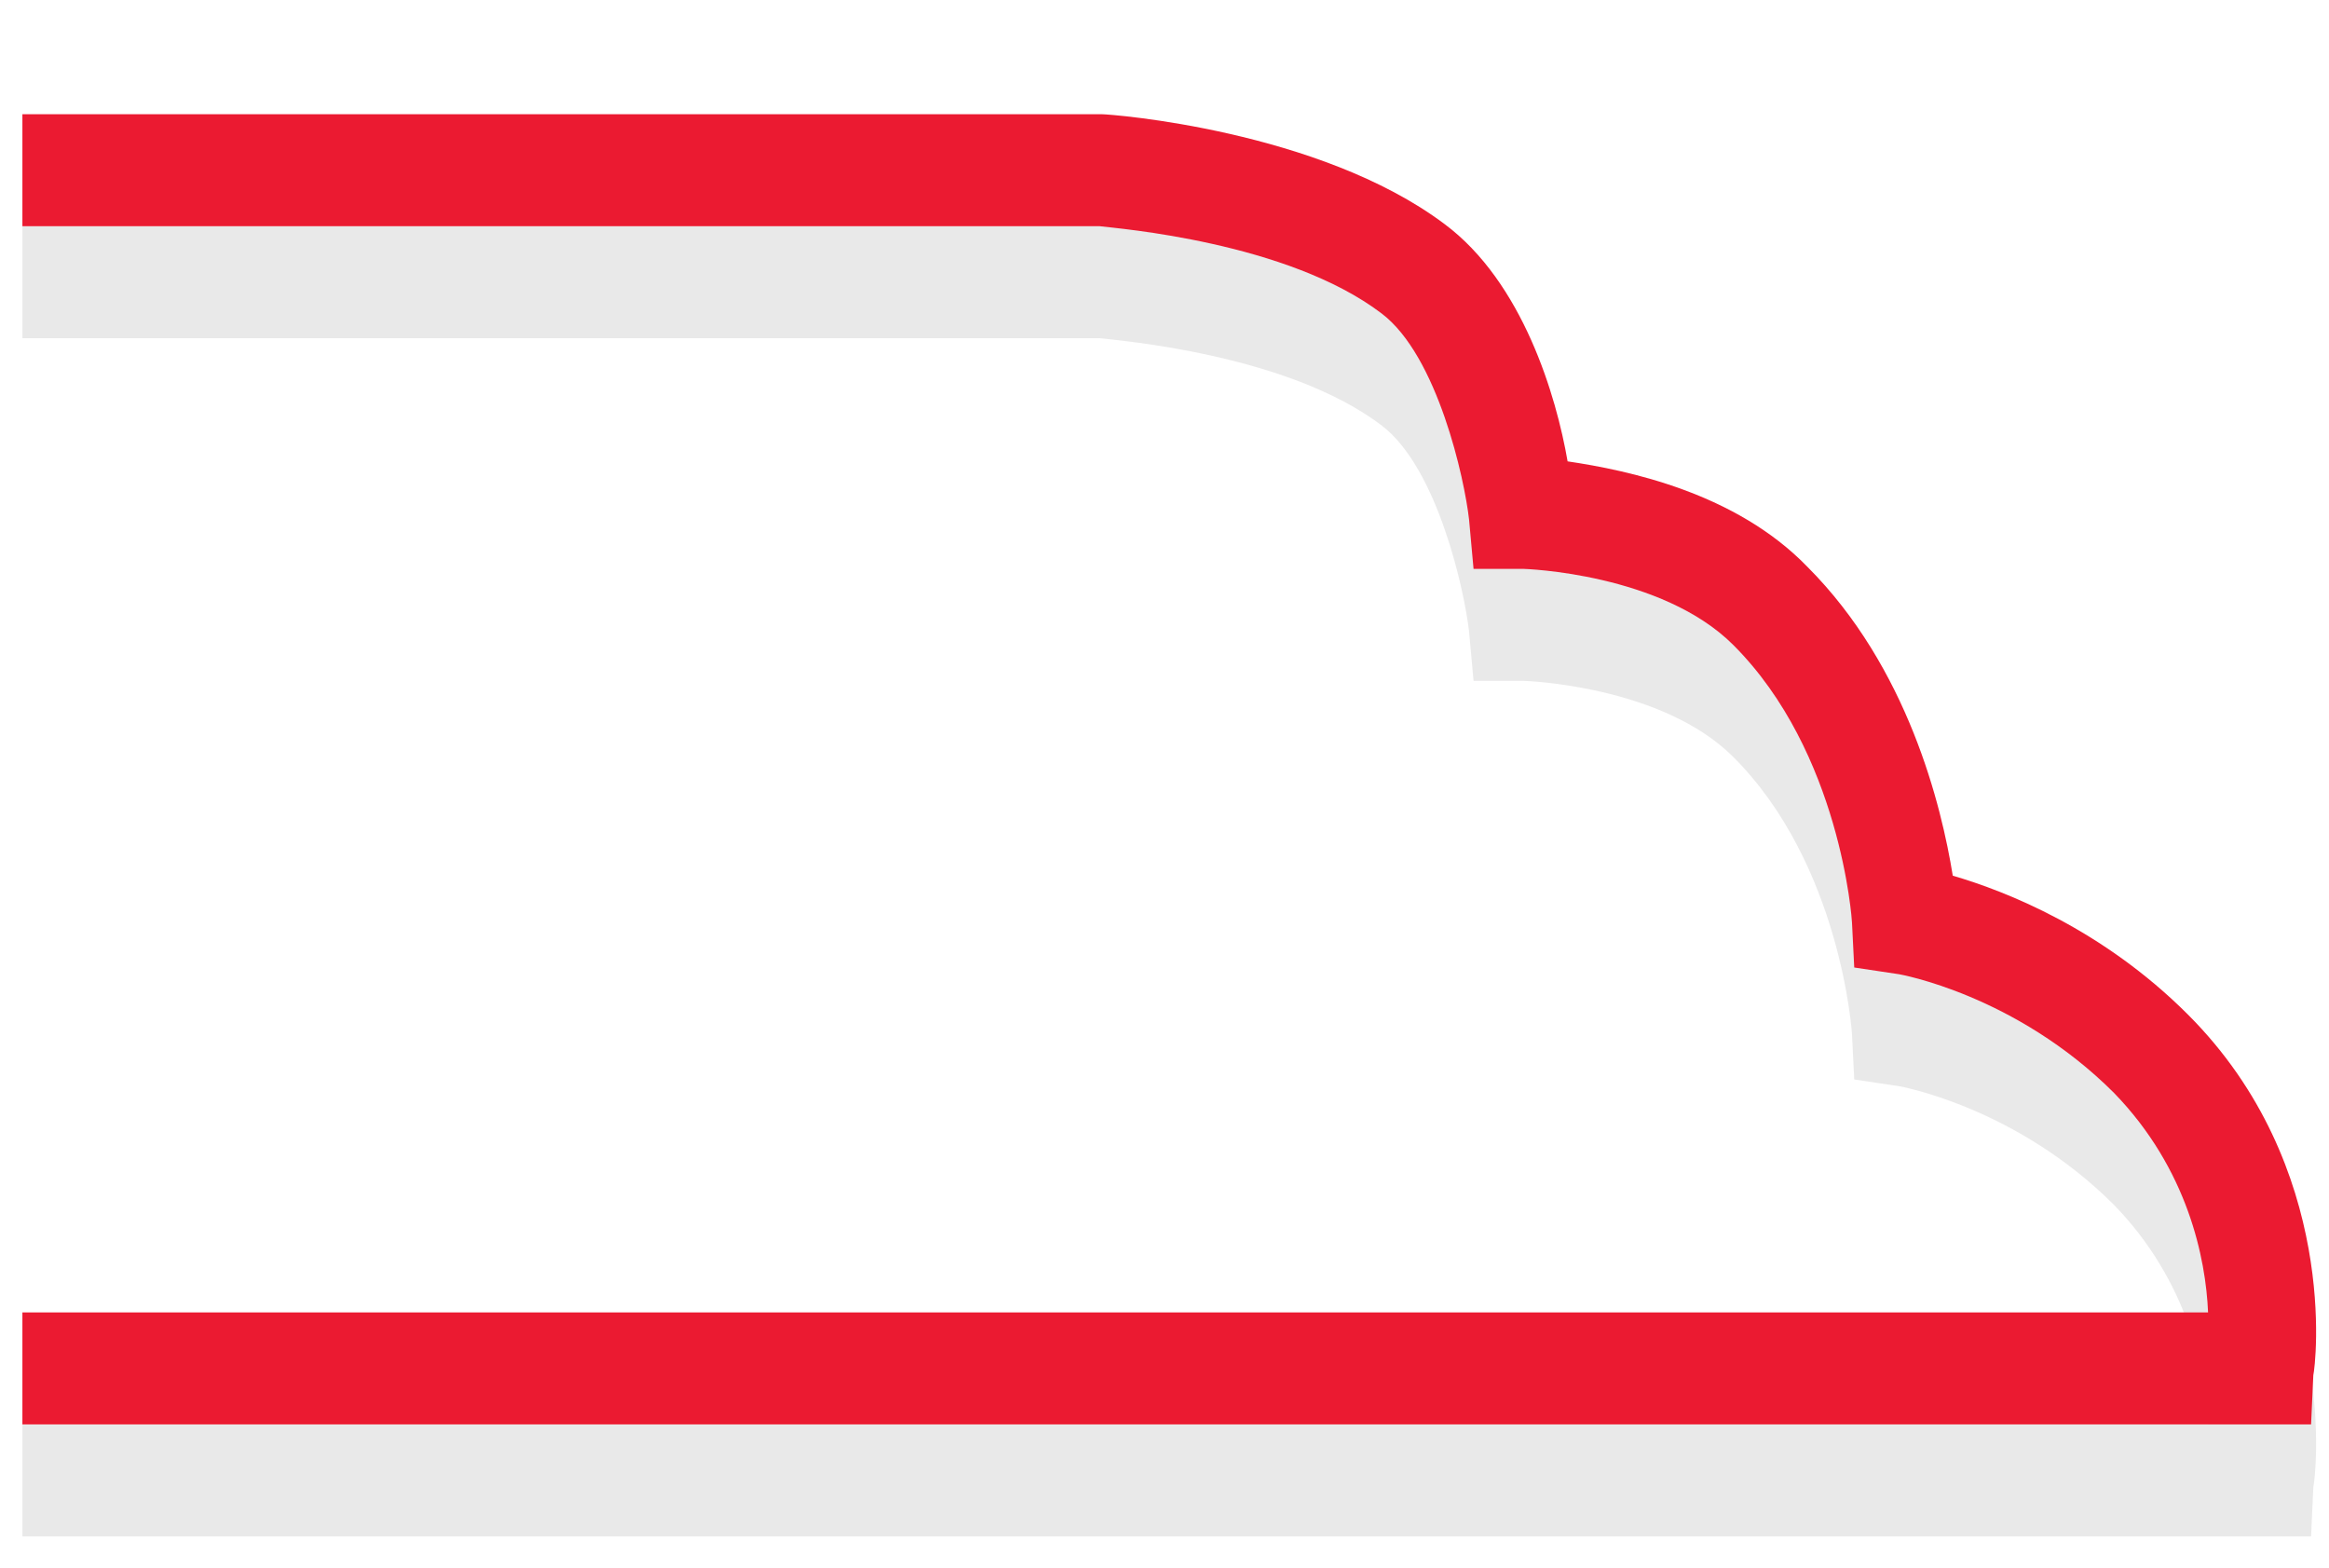 <svg version="1.1" id="Layer_1" xmlns="http://www.w3.org/2000/svg" xmlns:xlink="http://www.w3.org/1999/xlink" x="0px" y="0px"
	 viewBox="0 0 104 70" width="104" height="70" style="enable-background:new 0 0 104 70;" xml:space="preserve">
<style type="text/css">
	.st0{opacity:0.1;}
	.st1{fill:#231F20;}
	.st2{fill:#eb1a31;}
</style>
<g>
	<g class="st0">
		<g>
			<path class="st1" d="M103.2,68.6H1v-5h97.6c-0.1-2.4-0.9-6.4-4.2-9.8c-4.4-4.4-9.6-5.3-9.6-5.3l-2-0.3l-0.1-2
				c0-0.1-0.5-7.6-5.3-12.4c-3.2-3.2-9.3-3.4-9.4-3.4l-2.2,0l-0.2-2.2c-0.2-1.8-1.4-7.3-3.9-9.2c-4.2-3.2-11.8-3.8-12.6-3.9H1v-5
				l48.2,0c0.4,0,9.7,0.7,15.3,4.9c3.5,2.6,5,7.7,5.5,10.6c2.7,0.4,7.5,1.4,10.7,4.7c4.5,4.5,6,10.7,6.5,13.8
				c2.4,0.7,6.7,2.4,10.5,6.2c6.8,6.8,5.7,15.7,5.6,16.1L103.2,68.6z"/>
		</g>
	</g>
	<g>
		<g>
			<path class="st2" d="M103.2,63.6H1v-5h97.6c-0.1-2.4-0.9-6.4-4.2-9.8c-4.4-4.4-9.6-5.3-9.6-5.3l-2-0.3l-0.1-2
				c0-0.1-0.5-7.6-5.3-12.4c-3.2-3.2-9.3-3.4-9.4-3.4l-2.2,0l-0.2-2.2c-0.2-1.8-1.4-7.3-3.9-9.2c-4.2-3.2-11.8-3.8-12.6-3.9H1v-5
				l48.2,0c0.4,0,9.7,0.7,15.3,4.9c3.5,2.6,5,7.7,5.5,10.6c2.7,0.4,7.5,1.4,10.7,4.7c4.5,4.5,6,10.7,6.5,13.8
				c2.4,0.7,6.7,2.4,10.5,6.2c6.8,6.8,5.7,15.7,5.6,16.1L103.2,63.6z"/>
		</g>
	</g>
</g>
</svg>
